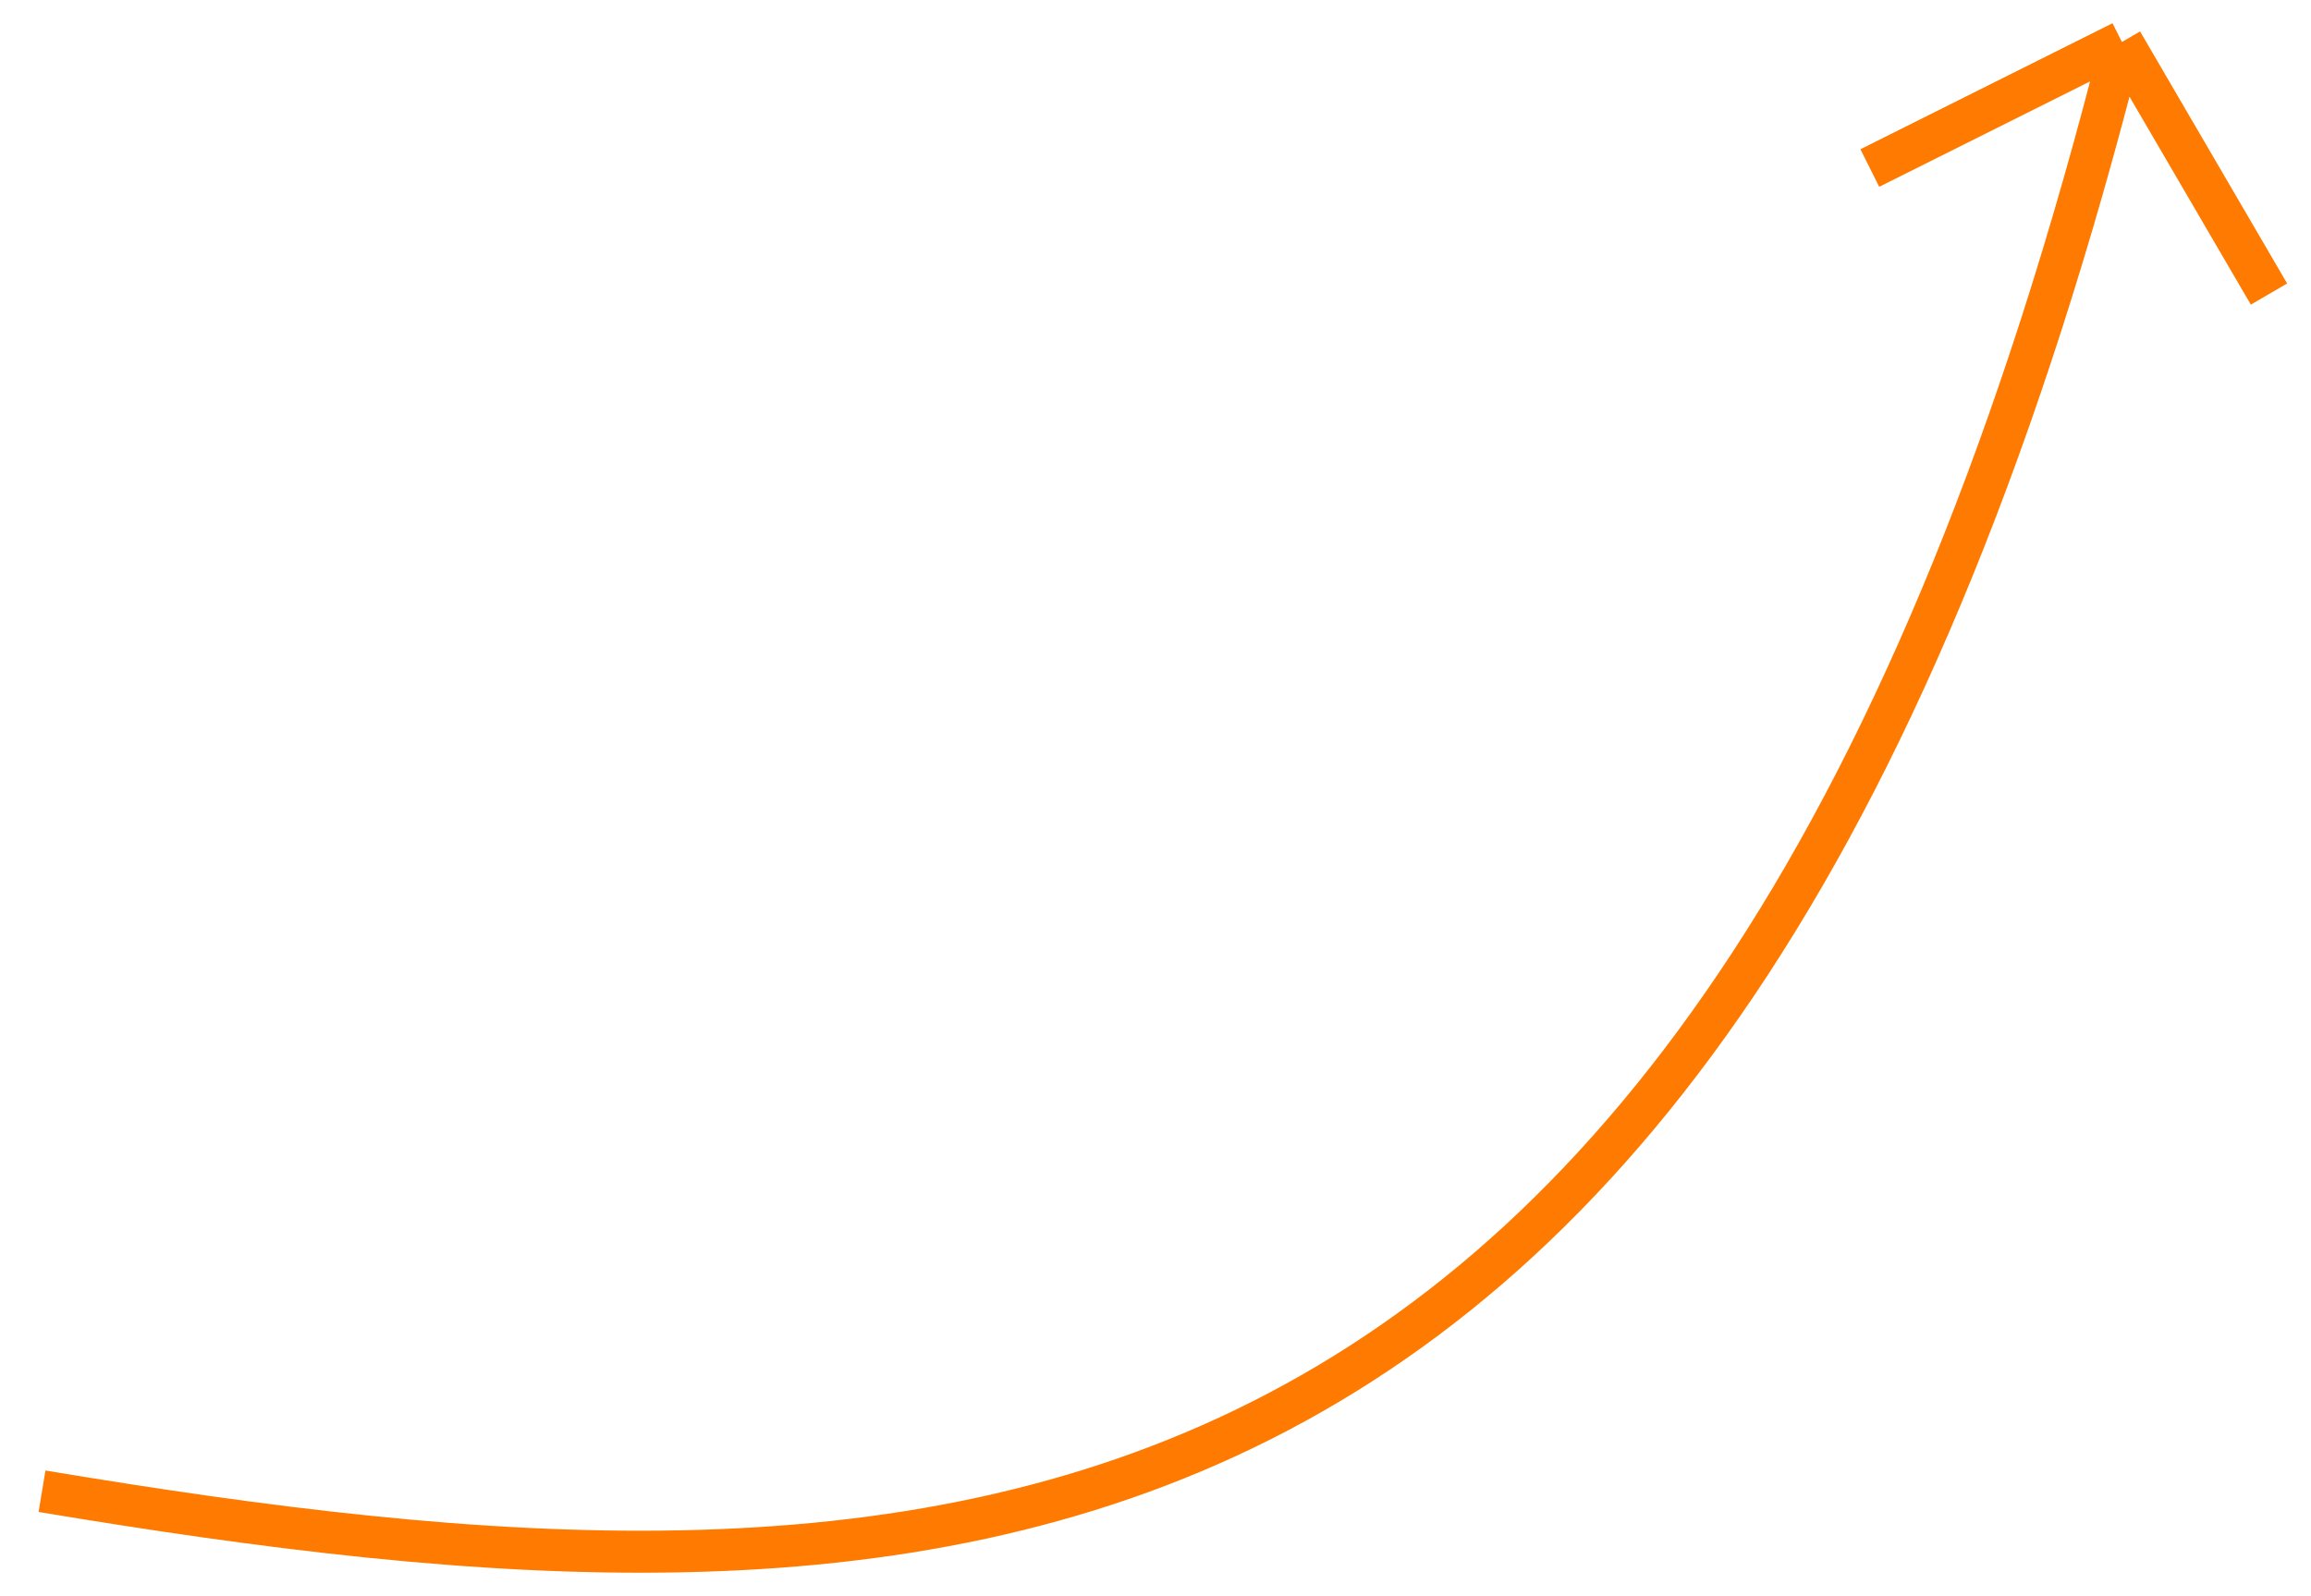 <?xml version="1.0" encoding="UTF-8"?> <svg xmlns="http://www.w3.org/2000/svg" width="55" height="38" viewBox="0 0 55 38" fill="none"><path d="M1 35.5C22 39 40.9 39 50.5 1M50.5 1L54 7M50.5 1L44.5 4" stroke="#FF7A00" stroke-linejoin="round"></path></svg> 